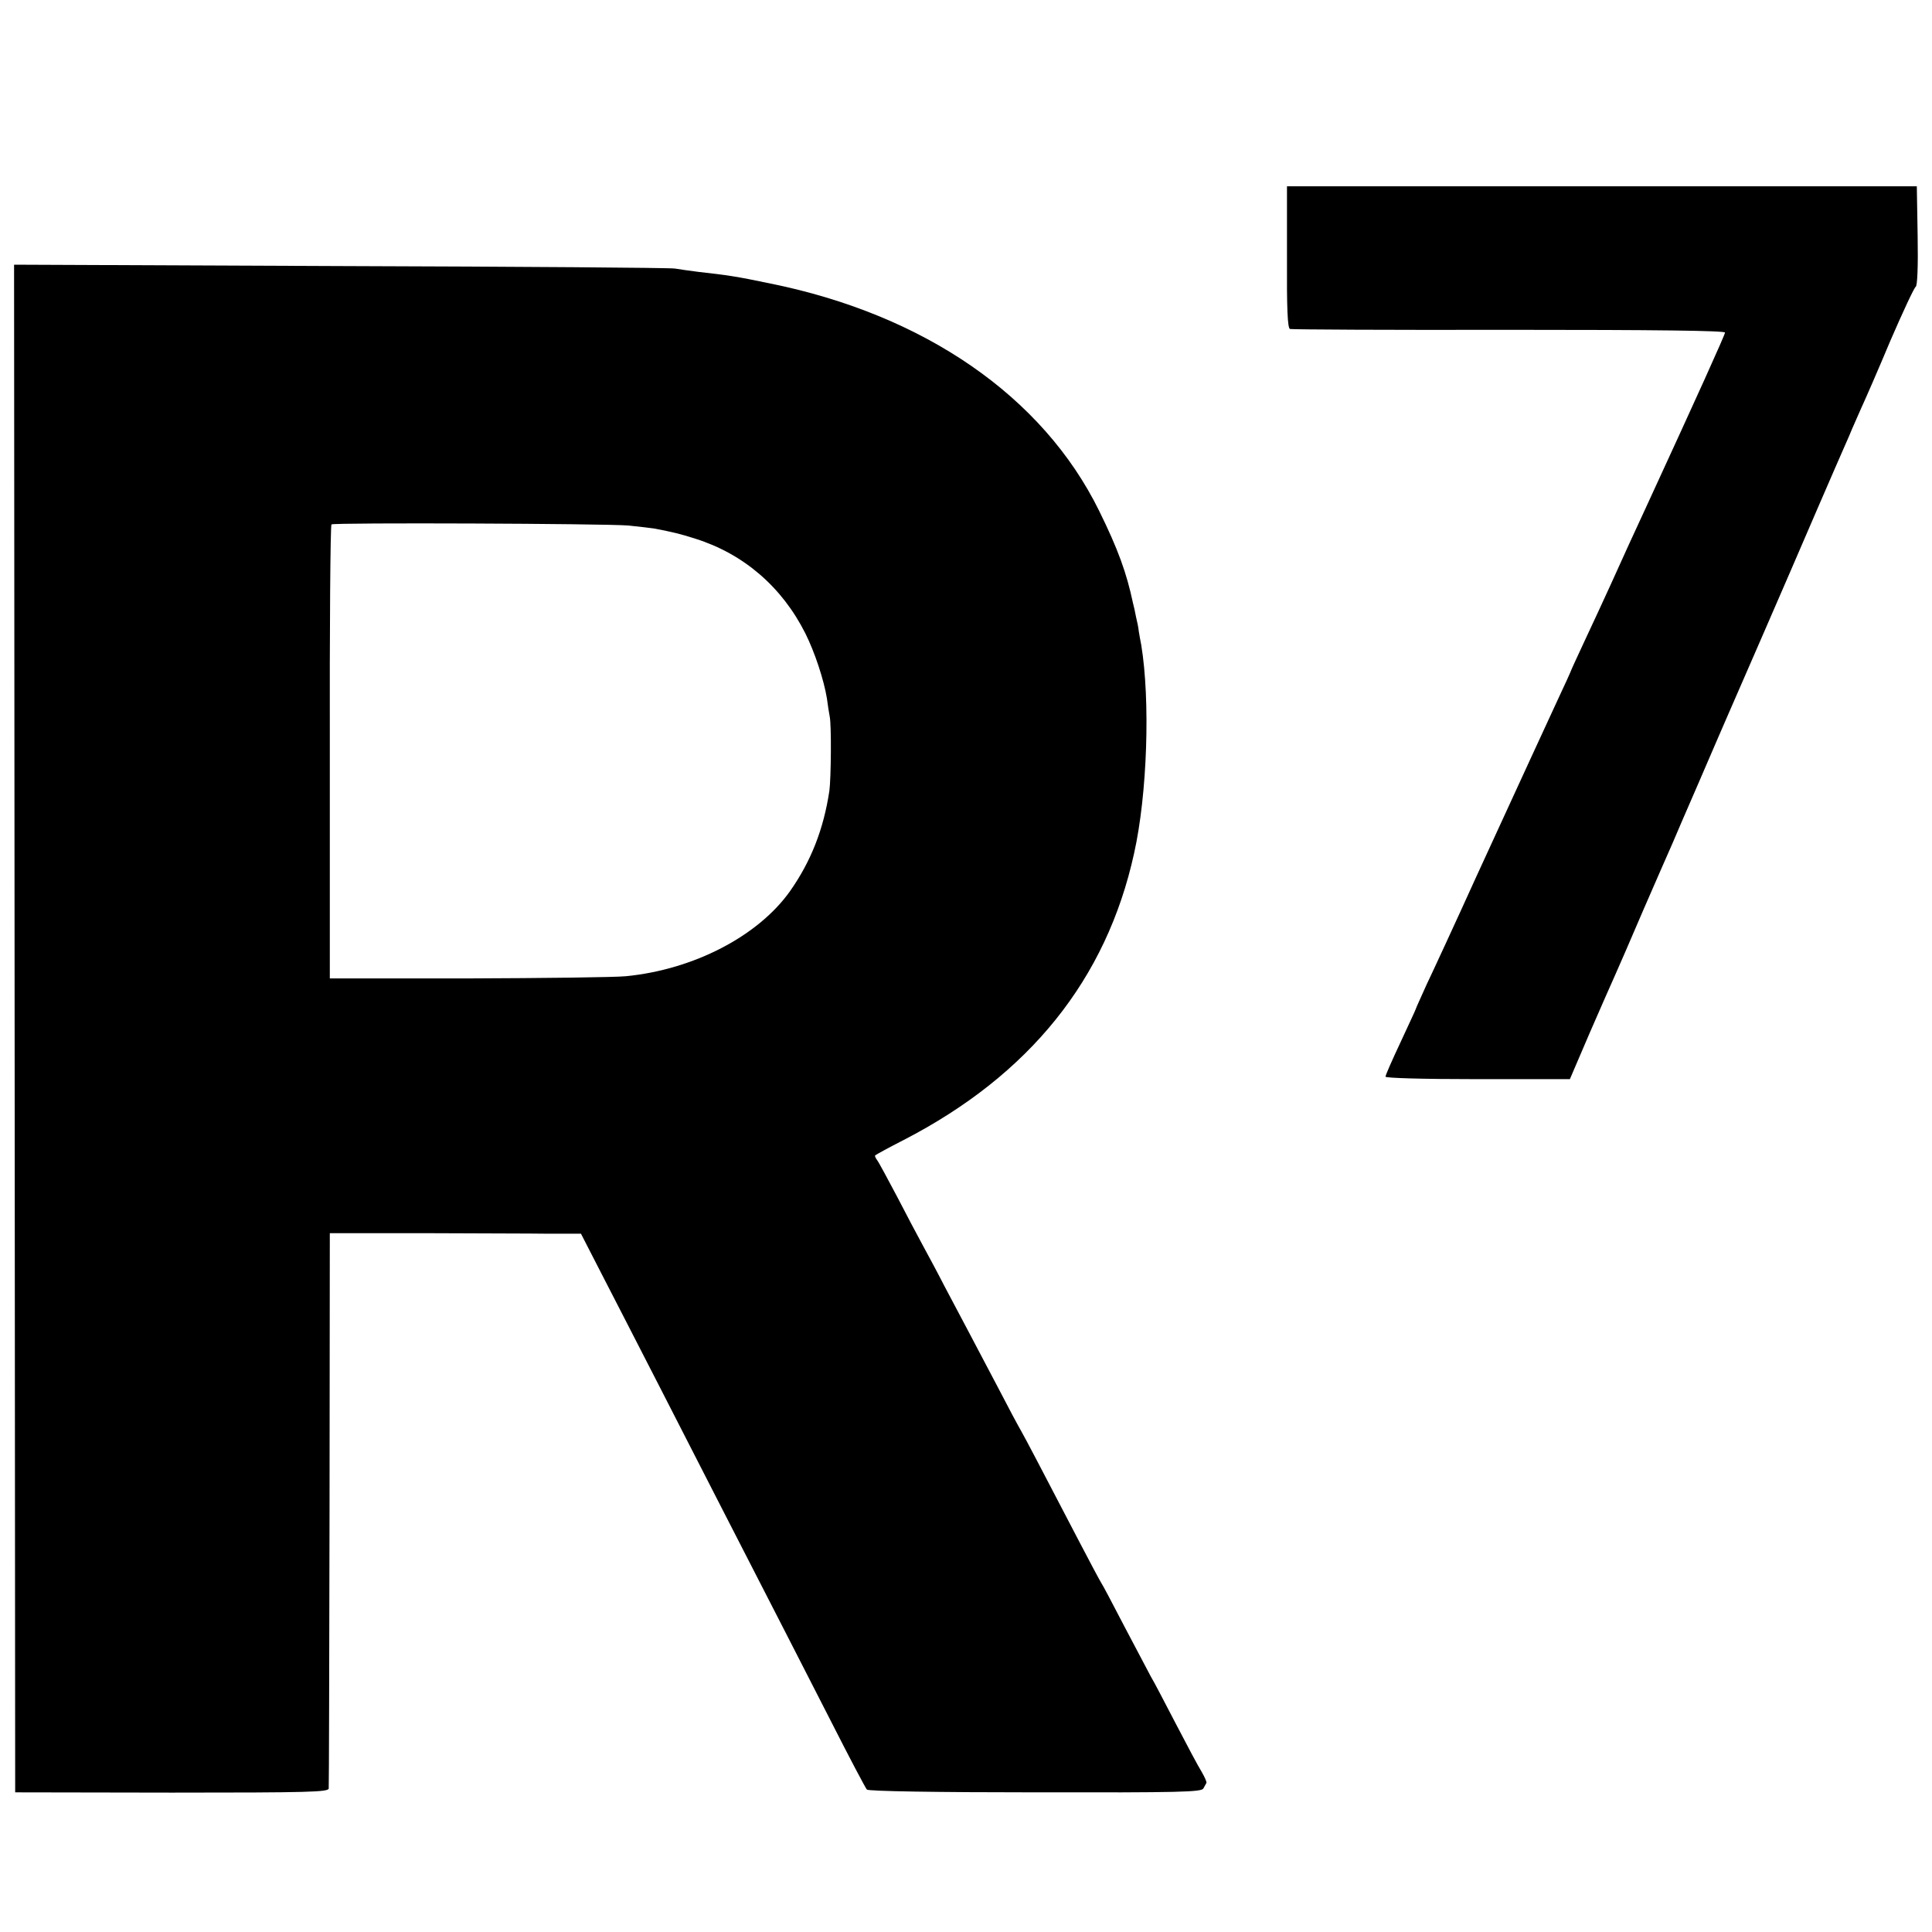 <?xml version="1.0" standalone="no"?>
<!DOCTYPE svg PUBLIC "-//W3C//DTD SVG 20010904//EN"
 "http://www.w3.org/TR/2001/REC-SVG-20010904/DTD/svg10.dtd">
<svg version="1.0" xmlns="http://www.w3.org/2000/svg"
 width="700pt" height="700pt" viewBox="0 0 700 700"
 preserveAspectRatio="xMidYMid meet">
<g transform="translate(0,700) scale(0.1,-0.1)"
fill="#000000" stroke="none">
<path d="M4663 6068 c-1 -185 2 -258 11 -260 6 -2 363 -4 794 -3 536 0 782 -3
782 -10 0 -8 -100 -229 -287 -635 -41 -88 -82 -178 -128 -280 -24 -52 -66
-144 -94 -203 -28 -60 -51 -110 -51 -112 0 -1 -20 -45 -44 -96 -53 -114 -111
-241 -296 -643 -77 -170 -159 -347 -181 -393 -21 -47 -39 -86 -39 -88 0 -2
-25 -55 -55 -120 -30 -64 -55 -120 -55 -126 0 -5 132 -9 334 -9 l334 0 72 168
c40 92 81 185 91 207 10 22 57 130 104 240 48 110 95 218 105 240 9 22 52 121
95 220 43 99 85 198 95 220 21 48 220 504 332 765 44 102 89 205 100 230 11
25 24 54 28 65 5 11 20 45 33 75 14 30 62 140 106 245 45 104 86 192 92 196 6
3 9 74 7 185 l-3 179 -1141 0 -1141 0 0 -257z"/>
<path d="M53 3273 l2 -2767 568 -1 c497 0 567 2 568 15 1 8 2 464 3 1013 l1
999 340 0 c187 -1 392 -1 455 -2 l115 0 76 -148 c42 -81 133 -259 204 -397 70
-137 167 -326 215 -420 249 -485 297 -579 410 -800 67 -132 126 -244 131 -249
5 -6 257 -10 610 -10 524 -1 602 1 609 14 4 8 10 17 11 20 2 3 -6 21 -17 40
-12 19 -54 98 -94 175 -40 77 -80 154 -90 170 -9 17 -52 98 -95 180 -43 83
-81 155 -85 160 -4 6 -40 73 -80 150 -138 265 -193 370 -210 400 -10 17 -46
84 -80 150 -35 66 -83 158 -108 205 -25 47 -65 123 -90 170 -24 47 -59 112
-77 145 -18 33 -61 114 -95 180 -35 66 -67 126 -73 133 -5 7 -8 14 -6 16 2 2
49 28 104 56 455 235 734 582 834 1038 48 214 59 554 26 755 -3 15 -7 37 -9
50 -1 12 -6 36 -10 52 -3 17 -8 39 -11 50 -23 109 -54 195 -123 335 -204 414
-633 710 -1192 823 -124 26 -154 30 -260 42 -30 4 -68 9 -85 12 -16 3 -562 7
-1212 9 l-1182 5 2 -2768z m2223 1823 c39 -4 82 -9 95 -11 71 -14 89 -18 149
-37 174 -55 313 -174 398 -343 34 -68 67 -168 78 -235 3 -25 8 -54 10 -65 7
-31 5 -226 -1 -270 -21 -140 -67 -256 -142 -363 -116 -164 -350 -285 -595
-309 -40 -4 -298 -7 -573 -8 l-500 0 0 820 c-1 451 2 822 6 825 10 7 990 3
1075 -4z"/>
</g>
</svg>

